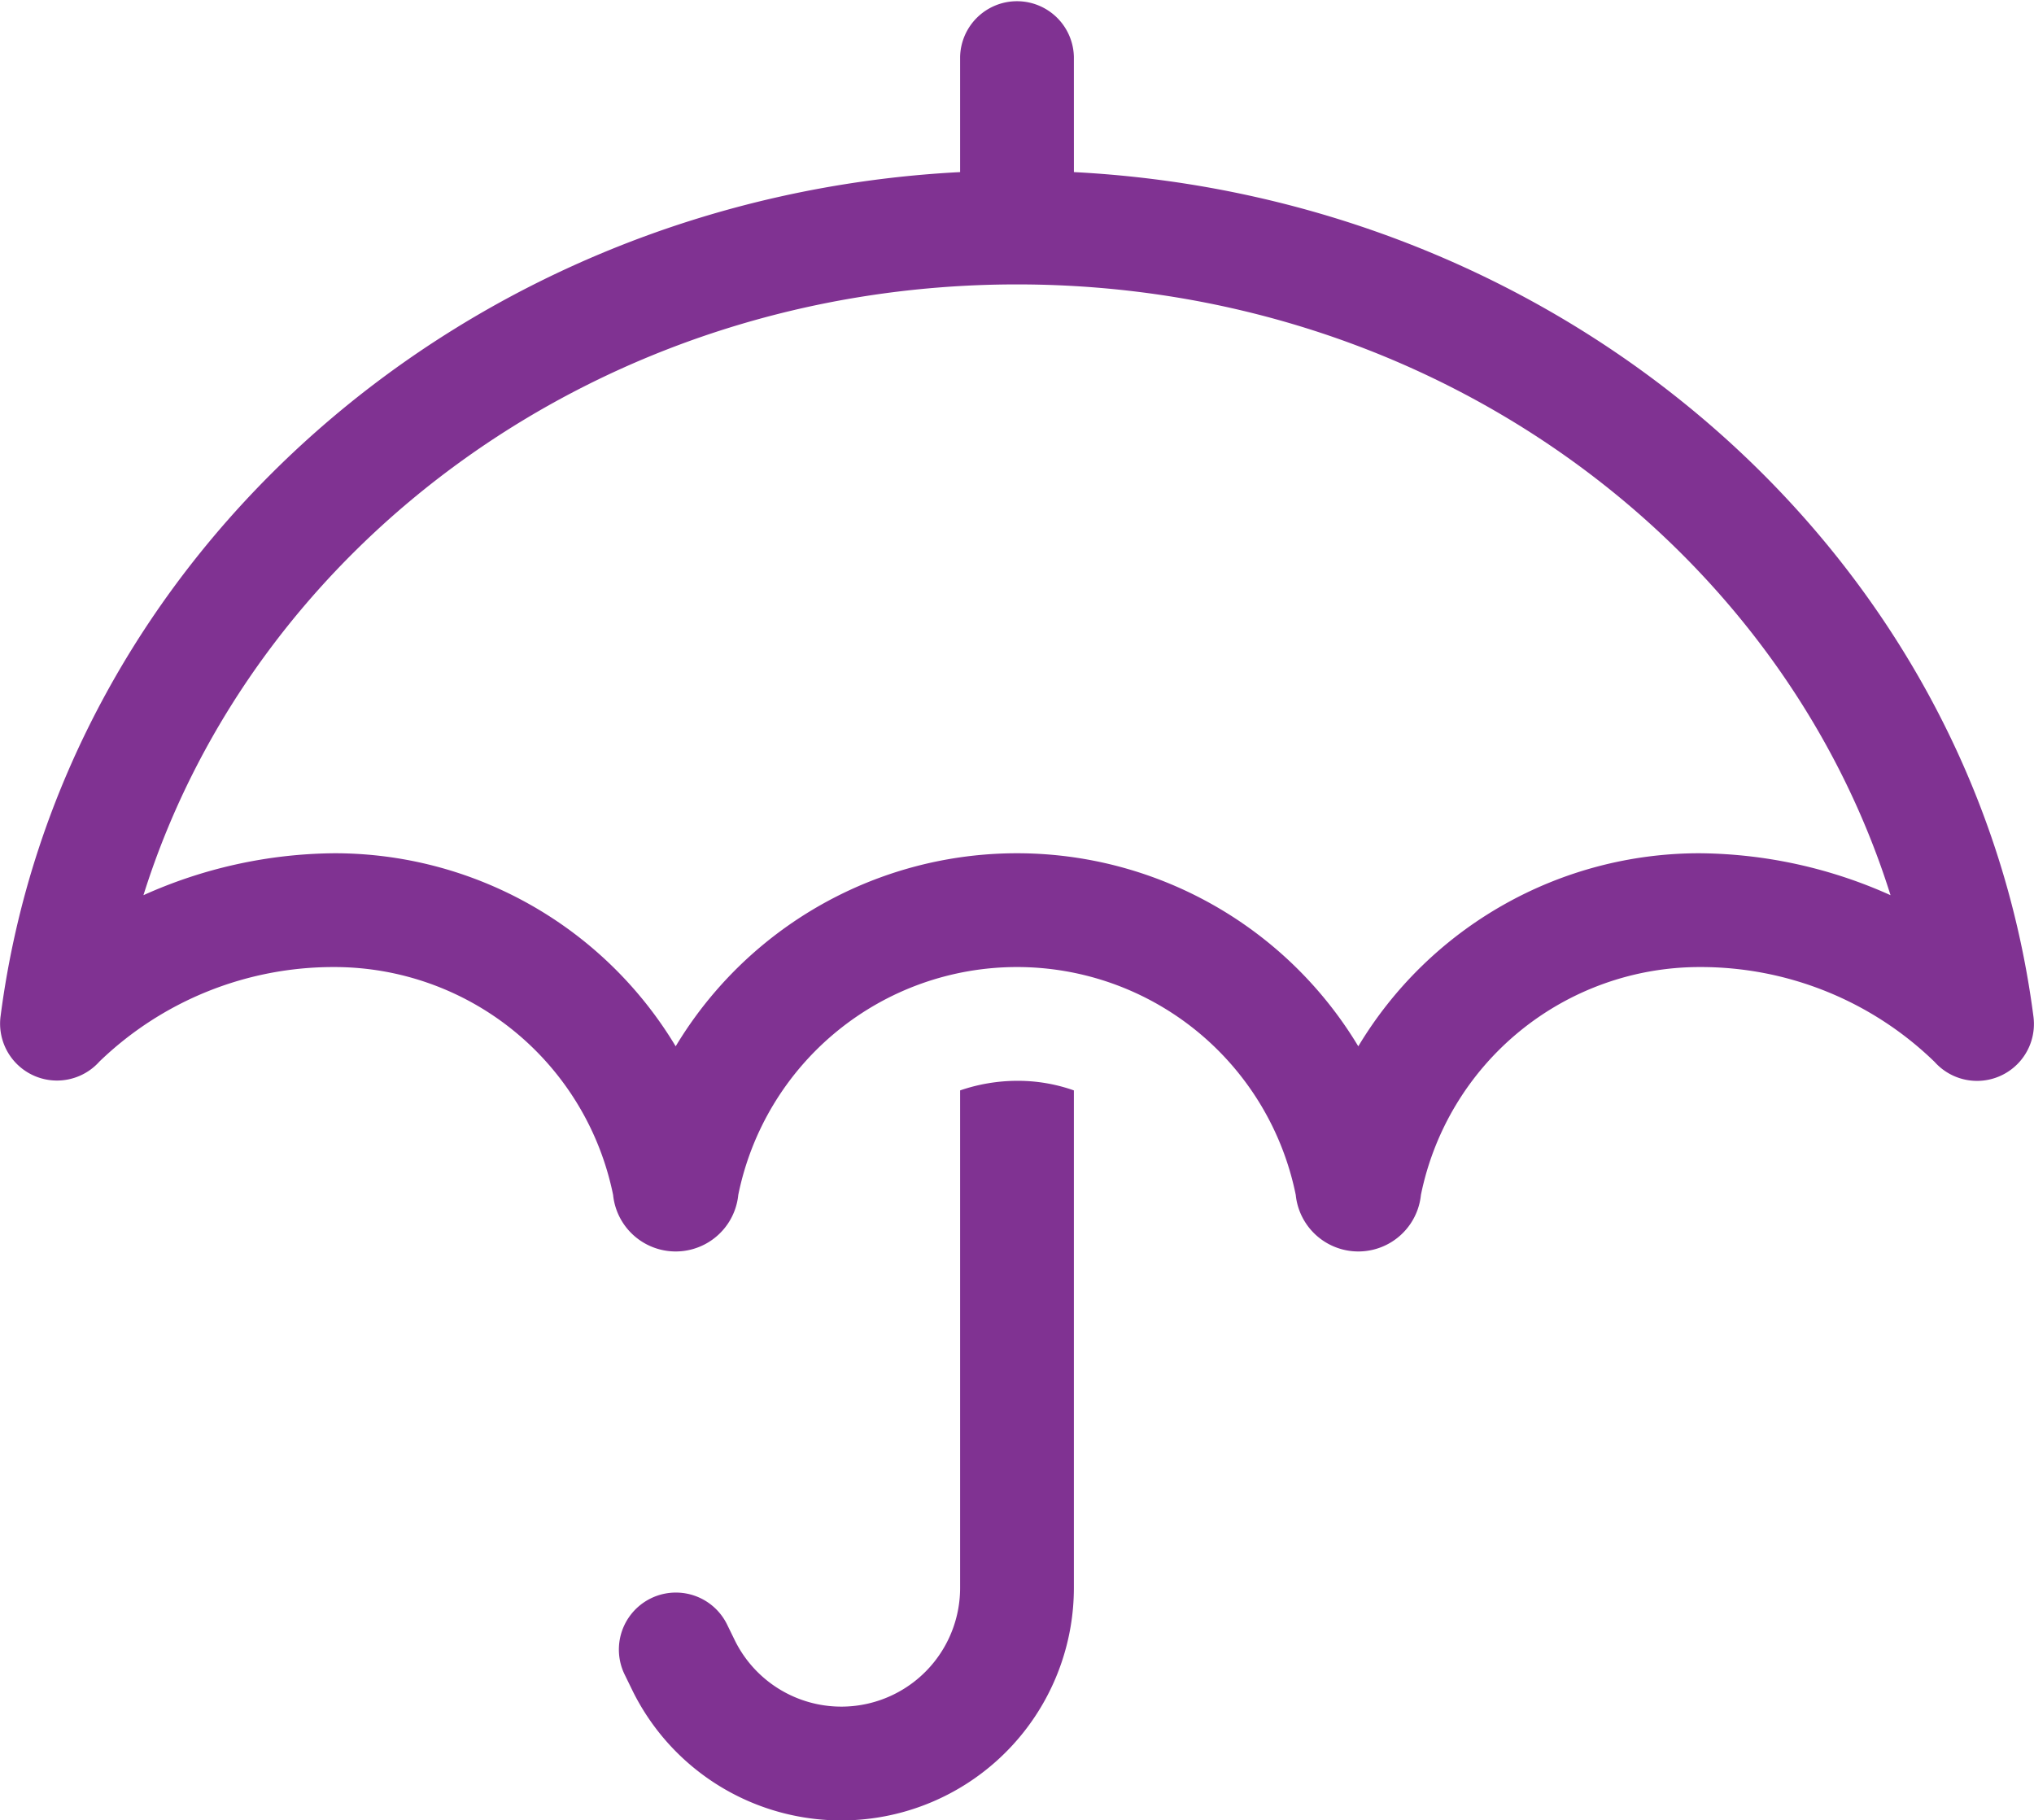 <svg xmlns="http://www.w3.org/2000/svg" width="78.217" height="70" viewBox="0 0 78.217 70">
  <path id="umbrella-light" d="M43.251,2.188a2.188,2.188,0,0,0-4.375,0v4.43c-19.031.984-34.6,14.711-36.9,32.471a2.188,2.188,0,0,0,3.8,1.736,12.955,12.955,0,0,1,9.037-3.637,10.941,10.941,0,0,1,10.719,8.764,2.419,2.419,0,0,0,4.813,0,10.937,10.937,0,0,1,21.438,0,2.419,2.419,0,0,0,4.813,0,10.941,10.941,0,0,1,10.719-8.764,12.906,12.906,0,0,1,9.037,3.65,2.188,2.188,0,0,0,3.8-1.736c-2.3-17.773-17.869-31.5-36.9-32.484ZM54.188,40.236a15.314,15.314,0,0,0-26.25,0,15.3,15.3,0,0,0-13.125-7.424,18.2,18.2,0,0,0-7.342,1.613c4.238-13.508,17.6-23.488,33.592-23.488s29.354,9.98,33.592,23.488a18.2,18.2,0,0,0-7.342-1.613A15.3,15.3,0,0,0,54.188,40.236Zm-15.312,1.7V61.059A4.567,4.567,0,0,1,30.222,63.1l-.314-.643a2.192,2.192,0,1,0-3.924,1.955l.314.643a8.948,8.948,0,0,0,16.953-3.992V41.932a6.447,6.447,0,0,0-2.187-.369A6.8,6.8,0,0,0,38.876,41.932Z" transform="translate(-1.955)" fill="#803292"/>
</svg>
